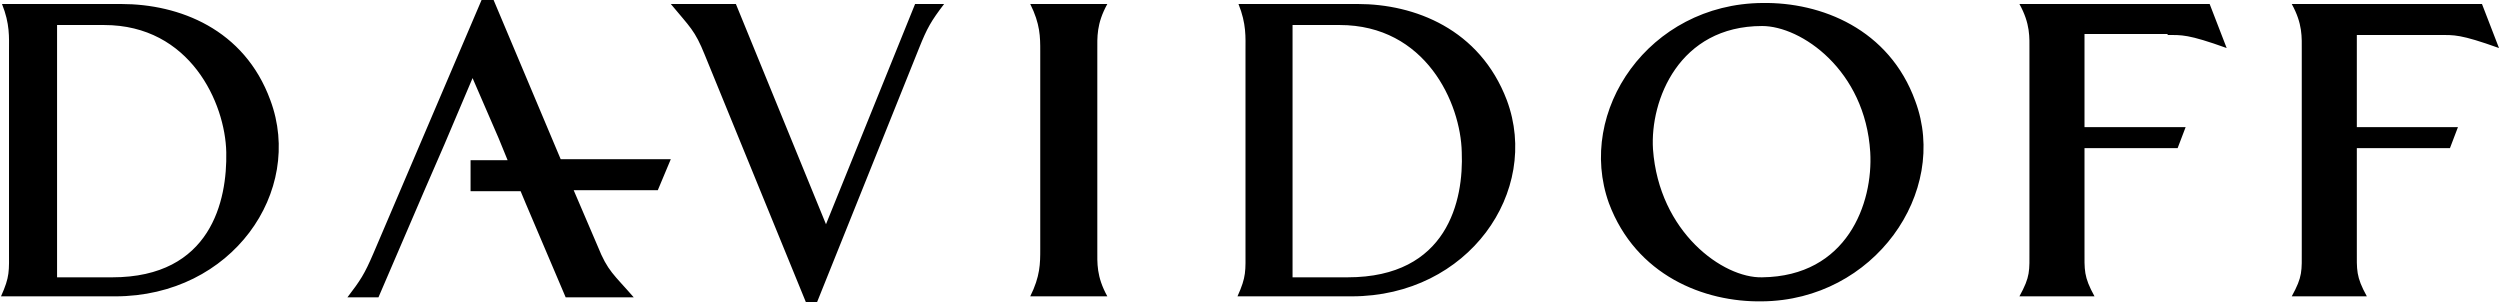 <svg xmlns="http://www.w3.org/2000/svg" width="249.7" height="30.2" viewBox="-1761.8 623.8 249.7 30.2" enable-background="new -1761.8 623.8 249.7 30.2"><path d="m-1749.7 624.2h-11.9c.8 2 .7 3.3.7 4.7v19.8c0 2.2.1 2.7-.8 4.7h11.4c11.7 0 18.9-10.5 15.5-19.6-2.6-7.1-9.1-9.6-14.9-9.6m-.9 27.3h-5.5v-25.2h4.7c8.6 0 12.1 7.8 12.2 12.7.1 4.8-1.5 12.5-11.4 12.5m124.4-27.3h-11.9c.8 2 .7 3.3.7 4.7v19.8c0 2.2.1 2.7-.8 4.7h11.4c11.7 0 18.9-10.5 15.5-19.6-2.7-7.1-9.2-9.6-14.9-9.6m-1 27.3h-5.5v-25.2h4.7c8.6 0 12.1 7.8 12.2 12.7.2 4.8-1.4 12.5-11.4 12.5m-52.1-5.3l-9-22h-6.5c1.9 2.3 2.4 2.6 3.4 5.1l10.1 24.7h1.1l10.2-25.4c.8-2 1.2-2.7 2.5-4.4h-2.9l-8.9 22m20.4-22c1 2 1 3.3 1 4.7v19.8c0 1.4 0 2.7-1 4.7h7.7c-1.1-2-1-3.3-1-4.7v-19.8c0-1.4-.1-2.7 1-4.7h-7.7m73.1-.1c-11.3.1-18.6 10.8-15.3 20 2.7 7.2 9.5 9.9 15.3 9.8 11.2-.1 18.7-10.9 15.3-20-2.6-7.2-9.4-9.9-15.3-9.8m0 27.4c-3.9.1-10.3-4.5-10.9-12.8-.3-4.9 2.6-12.3 10.9-12.3 3.9 0 10.3 4.4 10.8 12.6.3 5.1-2.3 12.4-10.8 12.5m40.5-24.2c1.4 0 2-.1 5.9 1.3l-1.7-4.4h-19c1.1 2 1 3.3 1 4.7v19.8c0 2.2.1 2.7-1 4.7h7.5c-1.1-2-1-2.6-1-4.7v-10.1h9.3l.8-2.1c-5.1 0-7.8 0-10.1 0v-9.3h8.3zm19 0h8.2c1.4 0 2-.1 5.9 1.3l-1.7-4.4h-19c1.1 2 1 3.3 1 4.7v19.8c0 2.2.1 2.7-1 4.7h7.5c-1.1-2-1-2.6-1-4.7v-10.1h9.3l.8-2.1c-5.1 0-7.8 0-10.1 0v-9.2zm-186.2-3.5h-1.2l-10.8 25.3c-.9 2.1-1.3 2.7-2.6 4.4h3.1l4.6-10.7 2-4.6 2.8-6.6 2.6 6 .9 2.2h-3.7v3.1h5l.5 1.2 4 9.4h6.8c-2-2.3-2.6-2.6-3.6-5.1l-2.4-5.6h8.4l1.3-3.1h-11l-6.7-15.9"/></svg>